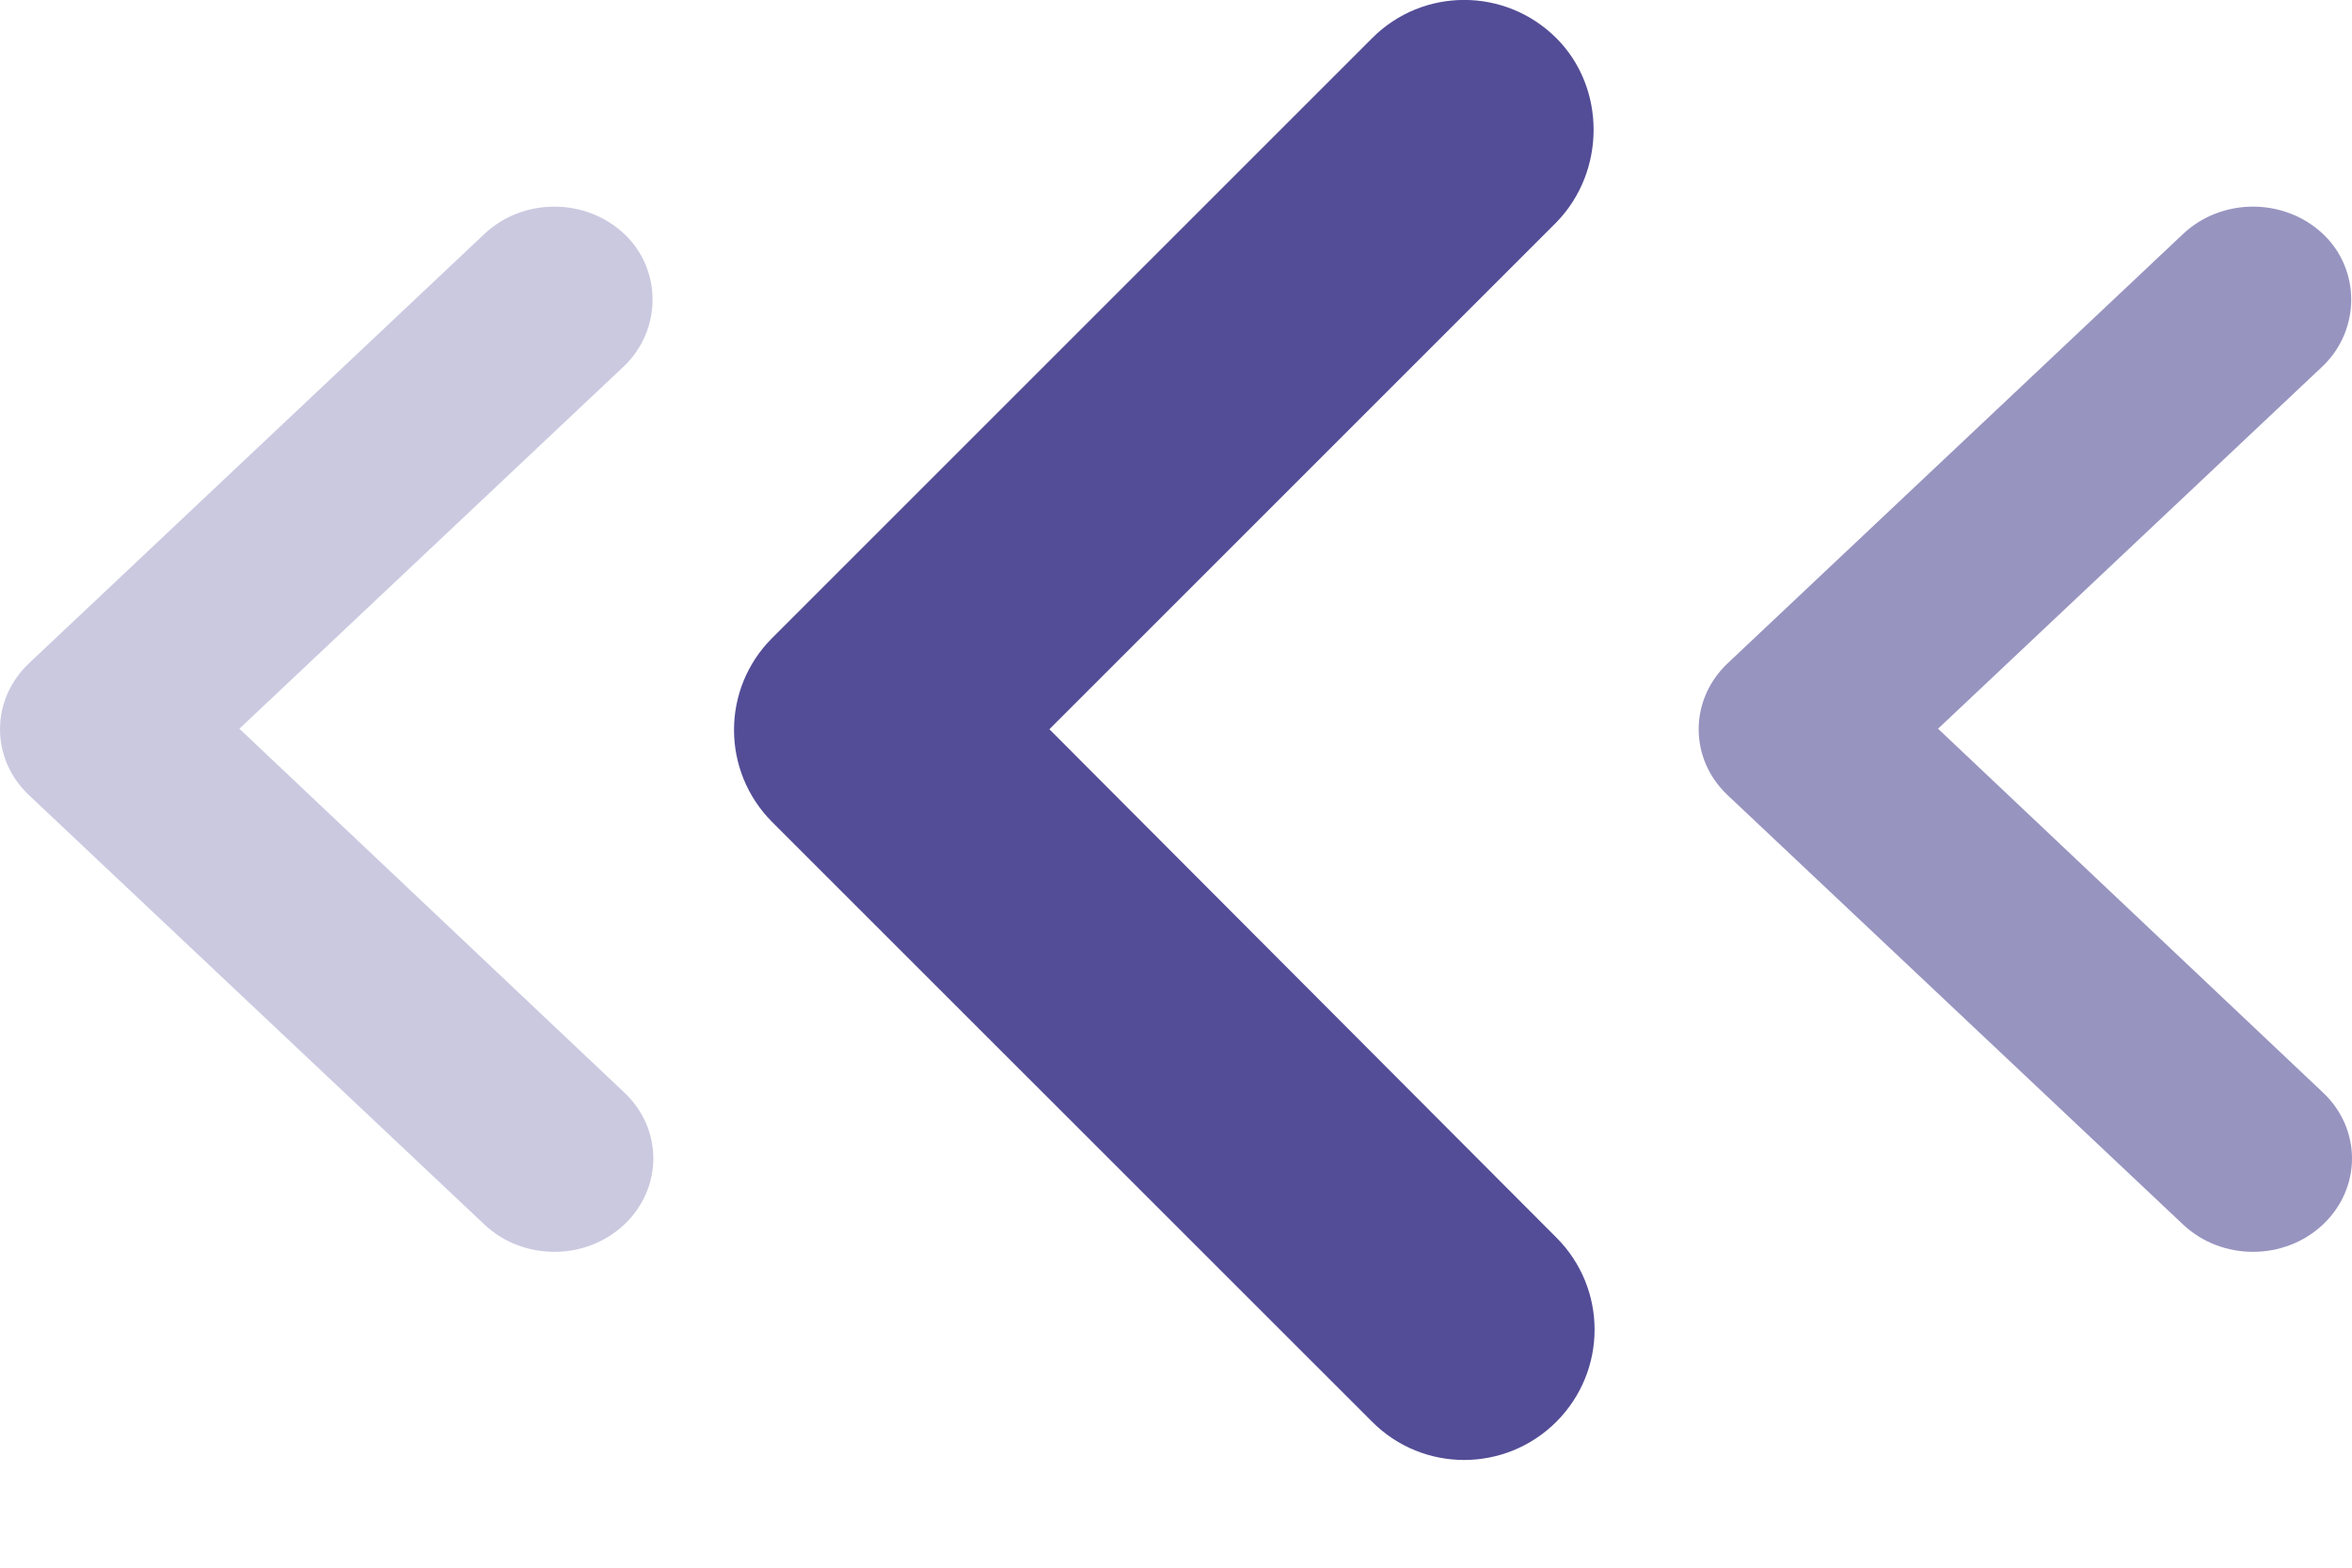 <?xml version="1.0" encoding="utf-8"?>
<svg width="18px" height="12px" viewbox="0 0 18 12" version="1.1" xmlns:xlink="http://www.w3.org/1999/xlink" xmlns="http://www.w3.org/2000/svg">
  <g id="Group">
    <path d="M6.293 0.292C5.902 -0.098 5.272 -0.098 4.883 0.292L0.292 4.883C-0.098 5.272 -0.098 5.902 0.292 6.293L4.883 10.883C5.272 11.273 5.902 11.273 6.293 10.883C6.683 10.492 6.683 9.863 6.293 9.473L2.413 5.582L6.293 1.702C6.673 1.312 6.673 0.672 6.293 0.292Z" transform="translate(5.618 0)" id="Path" fill="#534D97" stroke="none" />
    <path d="M4.778 0.209C4.482 -0.07 4.003 -0.07 3.707 0.209L0.222 3.495C-0.074 3.775 -0.074 4.226 0.222 4.505L3.707 7.791C4.003 8.07 4.482 8.07 4.778 7.791C5.074 7.511 5.074 7.06 4.778 6.781L1.832 3.996L4.778 1.219C5.066 0.94 5.066 0.481 4.778 0.209Z" transform="translate(13 1.582)" id="Path" fill="#534D97" fill-opacity="0.598" stroke="none" />
    <path d="M4.778 0.209C4.482 -0.07 4.003 -0.07 3.707 0.209L0.222 3.495C-0.074 3.775 -0.074 4.226 0.222 4.505L3.707 7.791C4.003 8.07 4.482 8.07 4.778 7.791C5.074 7.511 5.074 7.06 4.778 6.781L1.832 3.996L4.778 1.219C5.066 0.94 5.066 0.481 4.778 0.209Z" transform="translate(0 1.582)" id="Path" fill="#534D97" fill-opacity="0.297" stroke="none" />
  </g>
</svg>